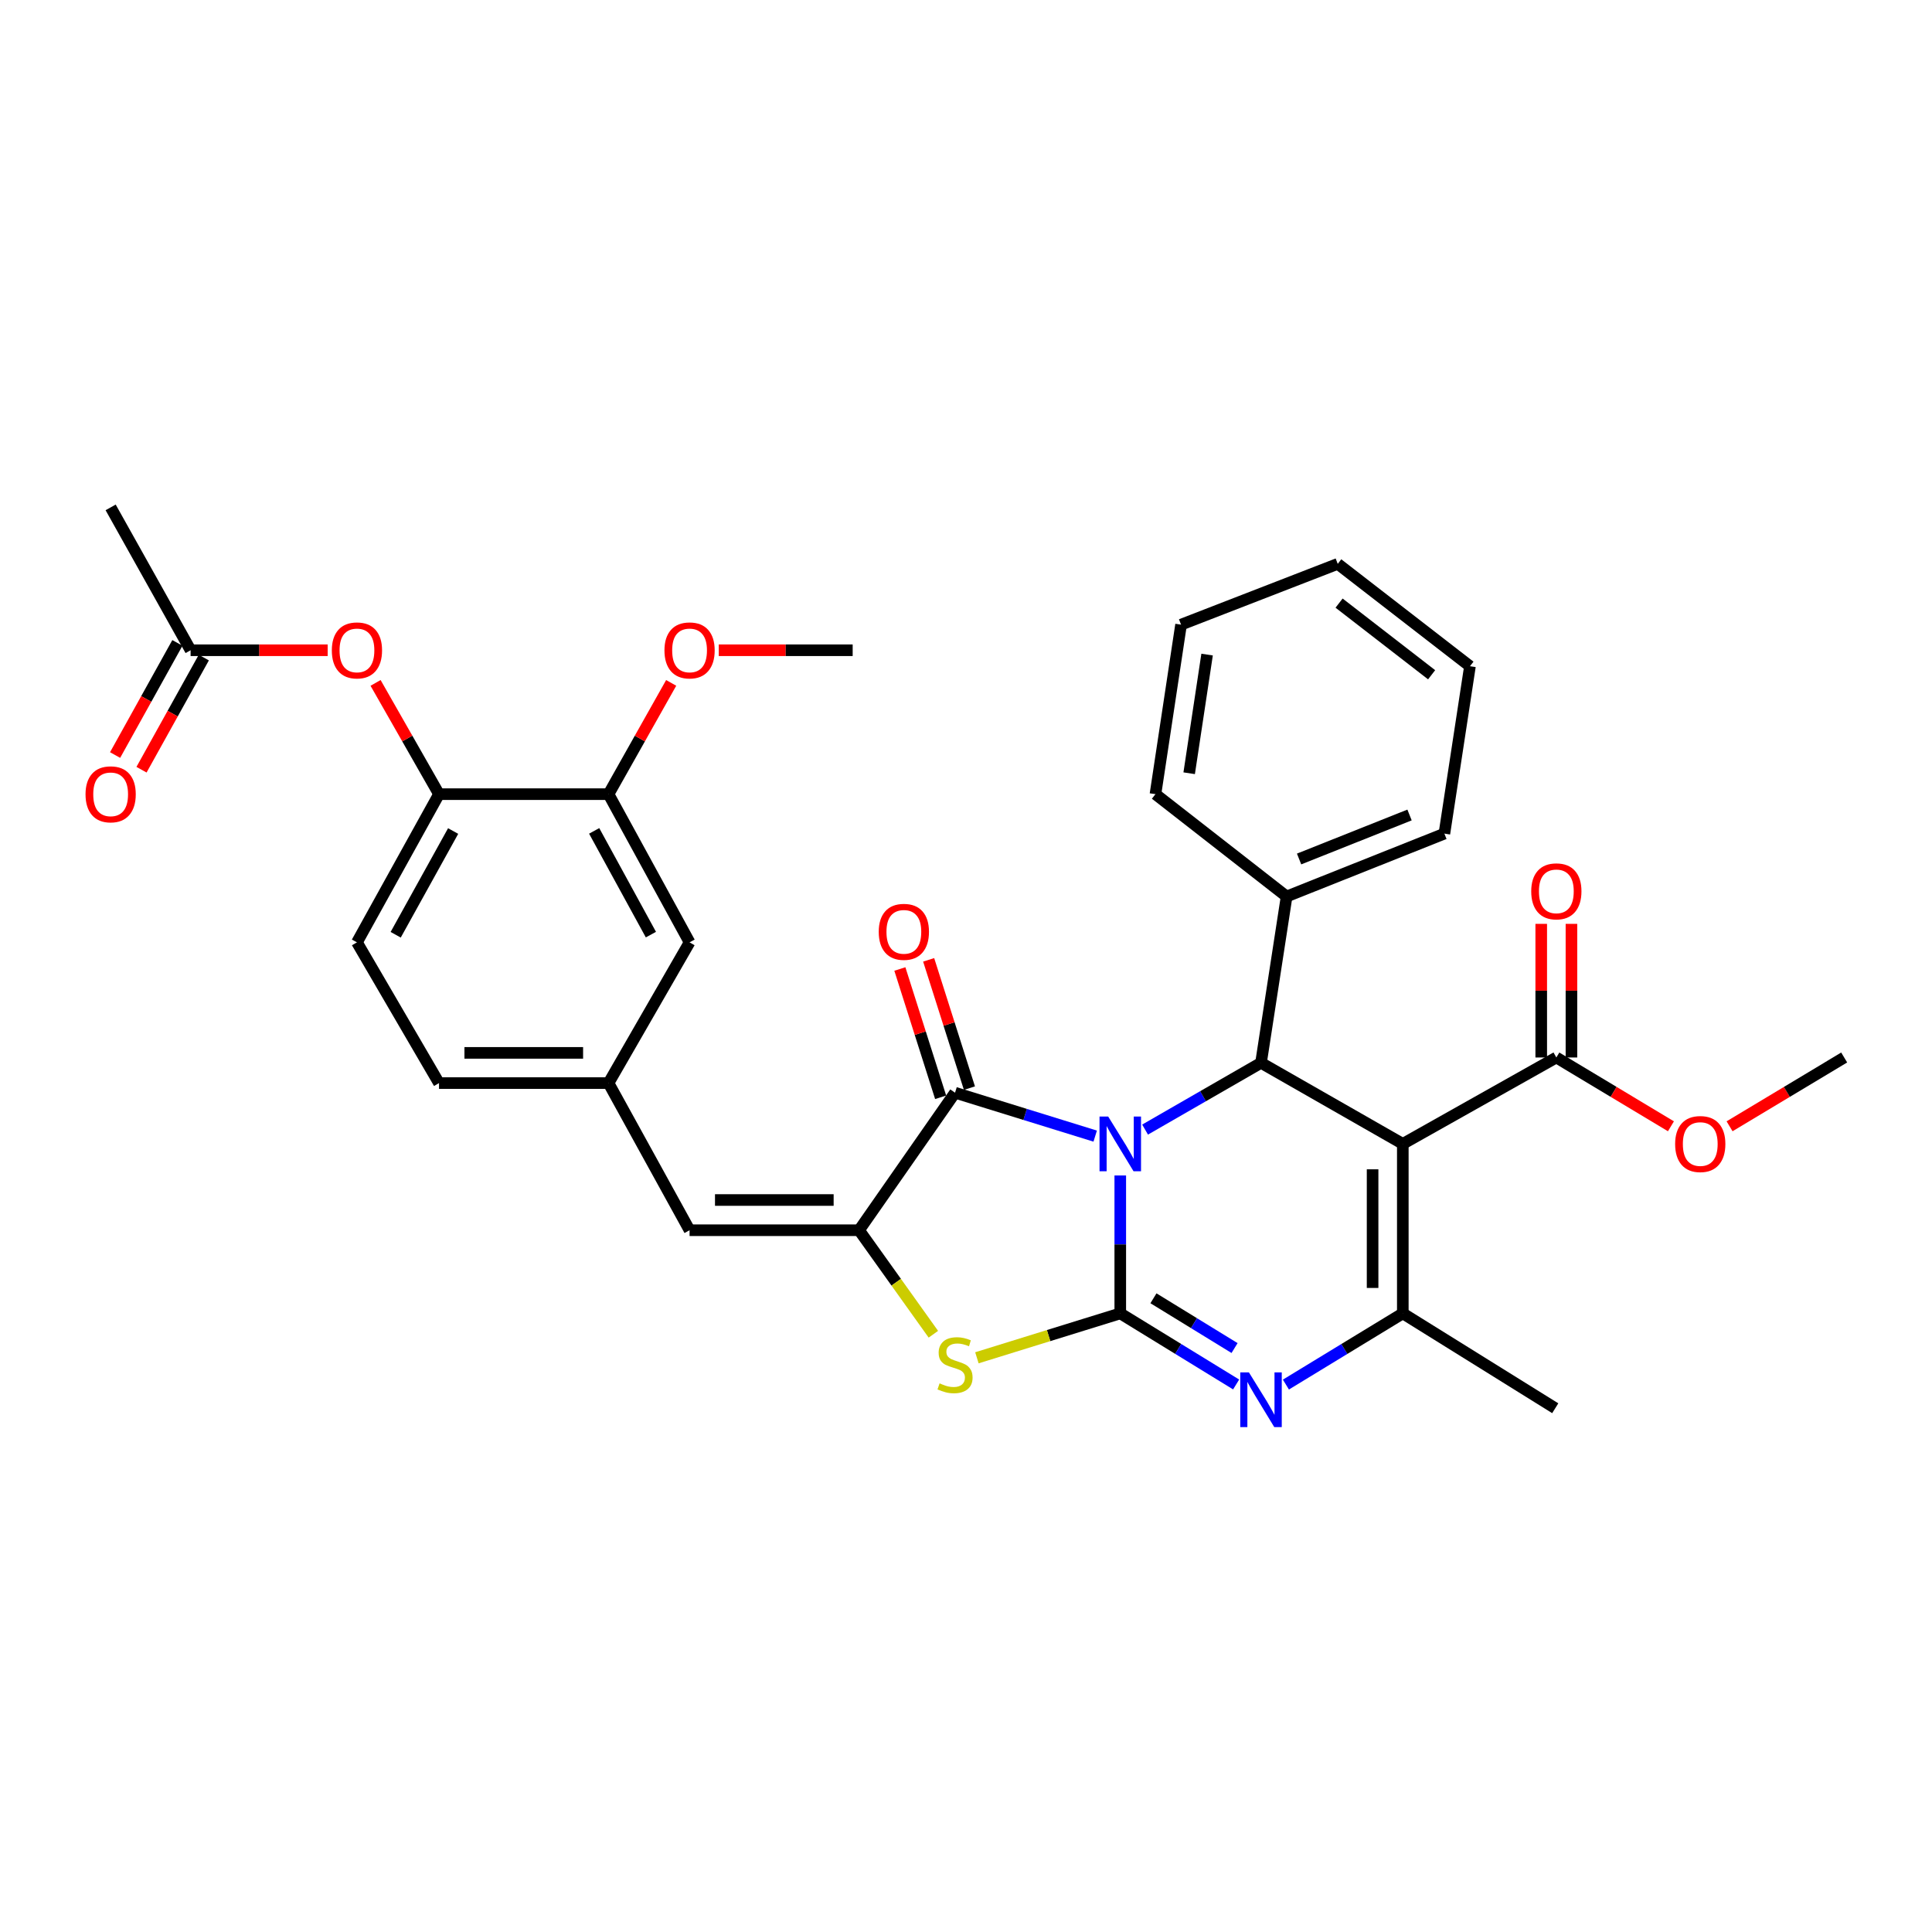 <?xml version='1.0' encoding='iso-8859-1'?>
<svg version='1.1' baseProfile='full'
              xmlns='http://www.w3.org/2000/svg'
                      xmlns:rdkit='http://www.rdkit.org/xml'
                      xmlns:xlink='http://www.w3.org/1999/xlink'
                  xml:space='preserve'
width='1000px' height='1000px' viewBox='0 0 1000 1000'>
<!-- END OF HEADER -->
<rect style='opacity:1.0;fill:#FFFFFF;stroke:none' width='1000' height='1000' x='0' y='0'> </rect>
<path class='bond-0' d='M 579.85,608.423 L 579.85,644.112' style='fill:none;fill-rule:evenodd;stroke:#0000FF;stroke-width:6px;stroke-linecap:butt;stroke-linejoin:miter;stroke-opacity:1' />
<path class='bond-0' d='M 579.85,644.112 L 579.85,679.8' style='fill:none;fill-rule:evenodd;stroke:#000000;stroke-width:6px;stroke-linecap:butt;stroke-linejoin:miter;stroke-opacity:1' />
<path class='bond-2' d='M 566.872,588.051 L 530.599,576.818' style='fill:none;fill-rule:evenodd;stroke:#0000FF;stroke-width:6px;stroke-linecap:butt;stroke-linejoin:miter;stroke-opacity:1' />
<path class='bond-2' d='M 530.599,576.818 L 494.326,565.586' style='fill:none;fill-rule:evenodd;stroke:#000000;stroke-width:6px;stroke-linecap:butt;stroke-linejoin:miter;stroke-opacity:1' />
<path class='bond-4' d='M 592.691,584.675 L 622.694,567.397' style='fill:none;fill-rule:evenodd;stroke:#0000FF;stroke-width:6px;stroke-linecap:butt;stroke-linejoin:miter;stroke-opacity:1' />
<path class='bond-4' d='M 622.694,567.397 L 652.697,550.12' style='fill:none;fill-rule:evenodd;stroke:#000000;stroke-width:6px;stroke-linecap:butt;stroke-linejoin:miter;stroke-opacity:1' />
<path class='bond-3' d='M 579.85,679.8 L 609.835,698.201' style='fill:none;fill-rule:evenodd;stroke:#000000;stroke-width:6px;stroke-linecap:butt;stroke-linejoin:miter;stroke-opacity:1' />
<path class='bond-3' d='M 609.835,698.201 L 639.82,716.602' style='fill:none;fill-rule:evenodd;stroke:#0000FF;stroke-width:6px;stroke-linecap:butt;stroke-linejoin:miter;stroke-opacity:1' />
<path class='bond-3' d='M 597.025,671.991 L 618.015,684.871' style='fill:none;fill-rule:evenodd;stroke:#000000;stroke-width:6px;stroke-linecap:butt;stroke-linejoin:miter;stroke-opacity:1' />
<path class='bond-3' d='M 618.015,684.871 L 639.005,697.752' style='fill:none;fill-rule:evenodd;stroke:#0000FF;stroke-width:6px;stroke-linecap:butt;stroke-linejoin:miter;stroke-opacity:1' />
<path class='bond-7' d='M 579.85,679.8 L 542.747,691.297' style='fill:none;fill-rule:evenodd;stroke:#000000;stroke-width:6px;stroke-linecap:butt;stroke-linejoin:miter;stroke-opacity:1' />
<path class='bond-7' d='M 542.747,691.297 L 505.644,702.794' style='fill:none;fill-rule:evenodd;stroke:#CCCC00;stroke-width:6px;stroke-linecap:butt;stroke-linejoin:miter;stroke-opacity:1' />
<path class='bond-1' d='M 726.091,592.07 L 652.697,550.12' style='fill:none;fill-rule:evenodd;stroke:#000000;stroke-width:6px;stroke-linecap:butt;stroke-linejoin:miter;stroke-opacity:1' />
<path class='bond-6' d='M 726.091,592.07 L 726.091,679.8' style='fill:none;fill-rule:evenodd;stroke:#000000;stroke-width:6px;stroke-linecap:butt;stroke-linejoin:miter;stroke-opacity:1' />
<path class='bond-6' d='M 710.451,605.229 L 710.451,666.641' style='fill:none;fill-rule:evenodd;stroke:#000000;stroke-width:6px;stroke-linecap:butt;stroke-linejoin:miter;stroke-opacity:1' />
<path class='bond-8' d='M 726.091,592.07 L 805.559,547.357' style='fill:none;fill-rule:evenodd;stroke:#000000;stroke-width:6px;stroke-linecap:butt;stroke-linejoin:miter;stroke-opacity:1' />
<path class='bond-5' d='M 494.326,565.586 L 444.652,636.765' style='fill:none;fill-rule:evenodd;stroke:#000000;stroke-width:6px;stroke-linecap:butt;stroke-linejoin:miter;stroke-opacity:1' />
<path class='bond-14' d='M 501.778,563.217 L 491.226,530.015' style='fill:none;fill-rule:evenodd;stroke:#000000;stroke-width:6px;stroke-linecap:butt;stroke-linejoin:miter;stroke-opacity:1' />
<path class='bond-14' d='M 491.226,530.015 L 480.673,496.812' style='fill:none;fill-rule:evenodd;stroke:#FF0000;stroke-width:6px;stroke-linecap:butt;stroke-linejoin:miter;stroke-opacity:1' />
<path class='bond-14' d='M 486.873,567.955 L 476.32,534.752' style='fill:none;fill-rule:evenodd;stroke:#000000;stroke-width:6px;stroke-linecap:butt;stroke-linejoin:miter;stroke-opacity:1' />
<path class='bond-14' d='M 476.32,534.752 L 465.767,501.55' style='fill:none;fill-rule:evenodd;stroke:#FF0000;stroke-width:6px;stroke-linecap:butt;stroke-linejoin:miter;stroke-opacity:1' />
<path class='bond-34' d='M 665.585,716.654 L 695.838,698.227' style='fill:none;fill-rule:evenodd;stroke:#0000FF;stroke-width:6px;stroke-linecap:butt;stroke-linejoin:miter;stroke-opacity:1' />
<path class='bond-34' d='M 695.838,698.227 L 726.091,679.8' style='fill:none;fill-rule:evenodd;stroke:#000000;stroke-width:6px;stroke-linecap:butt;stroke-linejoin:miter;stroke-opacity:1' />
<path class='bond-16' d='M 652.697,550.12 L 665.947,464.023' style='fill:none;fill-rule:evenodd;stroke:#000000;stroke-width:6px;stroke-linecap:butt;stroke-linejoin:miter;stroke-opacity:1' />
<path class='bond-9' d='M 444.652,636.765 L 356.921,636.765' style='fill:none;fill-rule:evenodd;stroke:#000000;stroke-width:6px;stroke-linecap:butt;stroke-linejoin:miter;stroke-opacity:1' />
<path class='bond-9' d='M 431.492,621.125 L 370.081,621.125' style='fill:none;fill-rule:evenodd;stroke:#000000;stroke-width:6px;stroke-linecap:butt;stroke-linejoin:miter;stroke-opacity:1' />
<path class='bond-33' d='M 444.652,636.765 L 463.881,663.682' style='fill:none;fill-rule:evenodd;stroke:#000000;stroke-width:6px;stroke-linecap:butt;stroke-linejoin:miter;stroke-opacity:1' />
<path class='bond-33' d='M 463.881,663.682 L 483.11,690.6' style='fill:none;fill-rule:evenodd;stroke:#CCCC00;stroke-width:6px;stroke-linecap:butt;stroke-linejoin:miter;stroke-opacity:1' />
<path class='bond-23' d='M 726.091,679.8 L 804.994,728.901' style='fill:none;fill-rule:evenodd;stroke:#000000;stroke-width:6px;stroke-linecap:butt;stroke-linejoin:miter;stroke-opacity:1' />
<path class='bond-18' d='M 813.379,547.357 L 813.379,512.773' style='fill:none;fill-rule:evenodd;stroke:#000000;stroke-width:6px;stroke-linecap:butt;stroke-linejoin:miter;stroke-opacity:1' />
<path class='bond-18' d='M 813.379,512.773 L 813.379,478.189' style='fill:none;fill-rule:evenodd;stroke:#FF0000;stroke-width:6px;stroke-linecap:butt;stroke-linejoin:miter;stroke-opacity:1' />
<path class='bond-18' d='M 797.739,547.357 L 797.739,512.773' style='fill:none;fill-rule:evenodd;stroke:#000000;stroke-width:6px;stroke-linecap:butt;stroke-linejoin:miter;stroke-opacity:1' />
<path class='bond-18' d='M 797.739,512.773 L 797.739,478.189' style='fill:none;fill-rule:evenodd;stroke:#FF0000;stroke-width:6px;stroke-linecap:butt;stroke-linejoin:miter;stroke-opacity:1' />
<path class='bond-21' d='M 805.559,547.357 L 835.217,565.16' style='fill:none;fill-rule:evenodd;stroke:#000000;stroke-width:6px;stroke-linecap:butt;stroke-linejoin:miter;stroke-opacity:1' />
<path class='bond-21' d='M 835.217,565.16 L 864.876,582.963' style='fill:none;fill-rule:evenodd;stroke:#FF0000;stroke-width:6px;stroke-linecap:butt;stroke-linejoin:miter;stroke-opacity:1' />
<path class='bond-15' d='M 356.921,636.765 L 314.972,560.607' style='fill:none;fill-rule:evenodd;stroke:#000000;stroke-width:6px;stroke-linecap:butt;stroke-linejoin:miter;stroke-opacity:1' />
<path class='bond-10' d='M 227.232,411.056 L 184.753,487.761' style='fill:none;fill-rule:evenodd;stroke:#000000;stroke-width:6px;stroke-linecap:butt;stroke-linejoin:miter;stroke-opacity:1' />
<path class='bond-10' d='M 234.542,430.139 L 204.807,483.832' style='fill:none;fill-rule:evenodd;stroke:#000000;stroke-width:6px;stroke-linecap:butt;stroke-linejoin:miter;stroke-opacity:1' />
<path class='bond-11' d='M 227.232,411.056 L 210.812,382.263' style='fill:none;fill-rule:evenodd;stroke:#000000;stroke-width:6px;stroke-linecap:butt;stroke-linejoin:miter;stroke-opacity:1' />
<path class='bond-11' d='M 210.812,382.263 L 194.393,353.471' style='fill:none;fill-rule:evenodd;stroke:#FF0000;stroke-width:6px;stroke-linecap:butt;stroke-linejoin:miter;stroke-opacity:1' />
<path class='bond-36' d='M 227.232,411.056 L 314.972,411.056' style='fill:none;fill-rule:evenodd;stroke:#000000;stroke-width:6px;stroke-linecap:butt;stroke-linejoin:miter;stroke-opacity:1' />
<path class='bond-13' d='M 169.6,336.567 L 134.128,336.567' style='fill:none;fill-rule:evenodd;stroke:#FF0000;stroke-width:6px;stroke-linecap:butt;stroke-linejoin:miter;stroke-opacity:1' />
<path class='bond-13' d='M 134.128,336.567 L 98.656,336.567' style='fill:none;fill-rule:evenodd;stroke:#000000;stroke-width:6px;stroke-linecap:butt;stroke-linejoin:miter;stroke-opacity:1' />
<path class='bond-12' d='M 314.972,411.056 L 356.921,487.761' style='fill:none;fill-rule:evenodd;stroke:#000000;stroke-width:6px;stroke-linecap:butt;stroke-linejoin:miter;stroke-opacity:1' />
<path class='bond-12' d='M 307.542,430.066 L 336.907,483.759' style='fill:none;fill-rule:evenodd;stroke:#000000;stroke-width:6px;stroke-linecap:butt;stroke-linejoin:miter;stroke-opacity:1' />
<path class='bond-24' d='M 314.972,411.056 L 331.189,382.26' style='fill:none;fill-rule:evenodd;stroke:#000000;stroke-width:6px;stroke-linecap:butt;stroke-linejoin:miter;stroke-opacity:1' />
<path class='bond-24' d='M 331.189,382.26 L 347.405,353.464' style='fill:none;fill-rule:evenodd;stroke:#FF0000;stroke-width:6px;stroke-linecap:butt;stroke-linejoin:miter;stroke-opacity:1' />
<path class='bond-19' d='M 91.82,332.769 L 75.697,361.788' style='fill:none;fill-rule:evenodd;stroke:#000000;stroke-width:6px;stroke-linecap:butt;stroke-linejoin:miter;stroke-opacity:1' />
<path class='bond-19' d='M 75.697,361.788 L 59.575,390.808' style='fill:none;fill-rule:evenodd;stroke:#FF0000;stroke-width:6px;stroke-linecap:butt;stroke-linejoin:miter;stroke-opacity:1' />
<path class='bond-19' d='M 105.491,340.365 L 89.369,369.384' style='fill:none;fill-rule:evenodd;stroke:#000000;stroke-width:6px;stroke-linecap:butt;stroke-linejoin:miter;stroke-opacity:1' />
<path class='bond-19' d='M 89.369,369.384 L 73.246,398.403' style='fill:none;fill-rule:evenodd;stroke:#FF0000;stroke-width:6px;stroke-linecap:butt;stroke-linejoin:miter;stroke-opacity:1' />
<path class='bond-25' d='M 98.656,336.567 L 57.271,262.625' style='fill:none;fill-rule:evenodd;stroke:#000000;stroke-width:6px;stroke-linecap:butt;stroke-linejoin:miter;stroke-opacity:1' />
<path class='bond-17' d='M 314.972,560.607 L 356.921,487.761' style='fill:none;fill-rule:evenodd;stroke:#000000;stroke-width:6px;stroke-linecap:butt;stroke-linejoin:miter;stroke-opacity:1' />
<path class='bond-22' d='M 314.972,560.607 L 227.232,560.607' style='fill:none;fill-rule:evenodd;stroke:#000000;stroke-width:6px;stroke-linecap:butt;stroke-linejoin:miter;stroke-opacity:1' />
<path class='bond-22' d='M 301.811,544.968 L 240.393,544.968' style='fill:none;fill-rule:evenodd;stroke:#000000;stroke-width:6px;stroke-linecap:butt;stroke-linejoin:miter;stroke-opacity:1' />
<path class='bond-26' d='M 665.947,464.023 L 747.613,431.483' style='fill:none;fill-rule:evenodd;stroke:#000000;stroke-width:6px;stroke-linecap:butt;stroke-linejoin:miter;stroke-opacity:1' />
<path class='bond-26' d='M 672.408,444.613 L 729.574,421.835' style='fill:none;fill-rule:evenodd;stroke:#000000;stroke-width:6px;stroke-linecap:butt;stroke-linejoin:miter;stroke-opacity:1' />
<path class='bond-27' d='M 665.947,464.023 L 598.061,411.056' style='fill:none;fill-rule:evenodd;stroke:#000000;stroke-width:6px;stroke-linecap:butt;stroke-linejoin:miter;stroke-opacity:1' />
<path class='bond-20' d='M 184.753,487.761 L 227.232,560.607' style='fill:none;fill-rule:evenodd;stroke:#000000;stroke-width:6px;stroke-linecap:butt;stroke-linejoin:miter;stroke-opacity:1' />
<path class='bond-28' d='M 895.22,582.963 L 924.883,565.16' style='fill:none;fill-rule:evenodd;stroke:#FF0000;stroke-width:6px;stroke-linecap:butt;stroke-linejoin:miter;stroke-opacity:1' />
<path class='bond-28' d='M 924.883,565.16 L 954.545,547.357' style='fill:none;fill-rule:evenodd;stroke:#000000;stroke-width:6px;stroke-linecap:butt;stroke-linejoin:miter;stroke-opacity:1' />
<path class='bond-29' d='M 372.032,336.567 L 406.687,336.567' style='fill:none;fill-rule:evenodd;stroke:#FF0000;stroke-width:6px;stroke-linecap:butt;stroke-linejoin:miter;stroke-opacity:1' />
<path class='bond-29' d='M 406.687,336.567 L 441.342,336.567' style='fill:none;fill-rule:evenodd;stroke:#000000;stroke-width:6px;stroke-linecap:butt;stroke-linejoin:miter;stroke-opacity:1' />
<path class='bond-30' d='M 747.613,431.483 L 760.846,344.839' style='fill:none;fill-rule:evenodd;stroke:#000000;stroke-width:6px;stroke-linecap:butt;stroke-linejoin:miter;stroke-opacity:1' />
<path class='bond-31' d='M 598.061,411.056 L 611.312,323.316' style='fill:none;fill-rule:evenodd;stroke:#000000;stroke-width:6px;stroke-linecap:butt;stroke-linejoin:miter;stroke-opacity:1' />
<path class='bond-31' d='M 615.514,400.23 L 624.789,338.813' style='fill:none;fill-rule:evenodd;stroke:#000000;stroke-width:6px;stroke-linecap:butt;stroke-linejoin:miter;stroke-opacity:1' />
<path class='bond-35' d='M 760.846,344.839 L 692.413,291.854' style='fill:none;fill-rule:evenodd;stroke:#000000;stroke-width:6px;stroke-linecap:butt;stroke-linejoin:miter;stroke-opacity:1' />
<path class='bond-35' d='M 741.006,349.257 L 693.103,312.168' style='fill:none;fill-rule:evenodd;stroke:#000000;stroke-width:6px;stroke-linecap:butt;stroke-linejoin:miter;stroke-opacity:1' />
<path class='bond-32' d='M 611.312,323.316 L 692.413,291.854' style='fill:none;fill-rule:evenodd;stroke:#000000;stroke-width:6px;stroke-linecap:butt;stroke-linejoin:miter;stroke-opacity:1' />
<path  class='atom-0' d='M 573.59 577.91
L 582.87 592.91
Q 583.79 594.39, 585.27 597.07
Q 586.75 599.75, 586.83 599.91
L 586.83 577.91
L 590.59 577.91
L 590.59 606.23
L 586.71 606.23
L 576.75 589.83
Q 575.59 587.91, 574.35 585.71
Q 573.15 583.51, 572.79 582.83
L 572.79 606.23
L 569.11 606.23
L 569.11 577.91
L 573.59 577.91
' fill='#0000FF'/>
<path  class='atom-4' d='M 646.437 710.344
L 655.717 725.344
Q 656.637 726.824, 658.117 729.504
Q 659.597 732.184, 659.677 732.344
L 659.677 710.344
L 663.437 710.344
L 663.437 738.664
L 659.557 738.664
L 649.597 722.264
Q 648.437 720.344, 647.197 718.144
Q 645.997 715.944, 645.637 715.264
L 645.637 738.664
L 641.957 738.664
L 641.957 710.344
L 646.437 710.344
' fill='#0000FF'/>
<path  class='atom-8' d='M 486.326 716.021
Q 486.646 716.141, 487.966 716.701
Q 489.286 717.261, 490.726 717.621
Q 492.206 717.941, 493.646 717.941
Q 496.326 717.941, 497.886 716.661
Q 499.446 715.341, 499.446 713.061
Q 499.446 711.501, 498.646 710.541
Q 497.886 709.581, 496.686 709.061
Q 495.486 708.541, 493.486 707.941
Q 490.966 707.181, 489.446 706.461
Q 487.966 705.741, 486.886 704.221
Q 485.846 702.701, 485.846 700.141
Q 485.846 696.581, 488.246 694.381
Q 490.686 692.181, 495.486 692.181
Q 498.766 692.181, 502.486 693.741
L 501.566 696.821
Q 498.166 695.421, 495.606 695.421
Q 492.846 695.421, 491.326 696.581
Q 489.806 697.701, 489.846 699.661
Q 489.846 701.181, 490.606 702.101
Q 491.406 703.021, 492.526 703.541
Q 493.686 704.061, 495.606 704.661
Q 498.166 705.461, 499.686 706.261
Q 501.206 707.061, 502.286 708.701
Q 503.406 710.301, 503.406 713.061
Q 503.406 716.981, 500.766 719.101
Q 498.166 721.181, 493.806 721.181
Q 491.286 721.181, 489.366 720.621
Q 487.486 720.101, 485.246 719.181
L 486.326 716.021
' fill='#CCCC00'/>
<path  class='atom-12' d='M 171.753 336.647
Q 171.753 329.847, 175.113 326.047
Q 178.473 322.247, 184.753 322.247
Q 191.033 322.247, 194.393 326.047
Q 197.753 329.847, 197.753 336.647
Q 197.753 343.527, 194.353 347.447
Q 190.953 351.327, 184.753 351.327
Q 178.513 351.327, 175.113 347.447
Q 171.753 343.567, 171.753 336.647
M 184.753 348.127
Q 189.073 348.127, 191.393 345.247
Q 193.753 342.327, 193.753 336.647
Q 193.753 331.087, 191.393 328.287
Q 189.073 325.447, 184.753 325.447
Q 180.433 325.447, 178.073 328.247
Q 175.753 331.047, 175.753 336.647
Q 175.753 342.367, 178.073 345.247
Q 180.433 348.127, 184.753 348.127
' fill='#FF0000'/>
<path  class='atom-15' d='M 454.834 482.315
Q 454.834 475.515, 458.194 471.715
Q 461.554 467.915, 467.834 467.915
Q 474.114 467.915, 477.474 471.715
Q 480.834 475.515, 480.834 482.315
Q 480.834 489.195, 477.434 493.115
Q 474.034 496.995, 467.834 496.995
Q 461.594 496.995, 458.194 493.115
Q 454.834 489.235, 454.834 482.315
M 467.834 493.795
Q 472.154 493.795, 474.474 490.915
Q 476.834 487.995, 476.834 482.315
Q 476.834 476.755, 474.474 473.955
Q 472.154 471.115, 467.834 471.115
Q 463.514 471.115, 461.154 473.915
Q 458.834 476.715, 458.834 482.315
Q 458.834 488.035, 461.154 490.915
Q 463.514 493.795, 467.834 493.795
' fill='#FF0000'/>
<path  class='atom-19' d='M 792.559 461.357
Q 792.559 454.557, 795.919 450.757
Q 799.279 446.957, 805.559 446.957
Q 811.839 446.957, 815.199 450.757
Q 818.559 454.557, 818.559 461.357
Q 818.559 468.237, 815.159 472.157
Q 811.759 476.037, 805.559 476.037
Q 799.319 476.037, 795.919 472.157
Q 792.559 468.277, 792.559 461.357
M 805.559 472.837
Q 809.879 472.837, 812.199 469.957
Q 814.559 467.037, 814.559 461.357
Q 814.559 455.797, 812.199 452.997
Q 809.879 450.157, 805.559 450.157
Q 801.239 450.157, 798.879 452.957
Q 796.559 455.757, 796.559 461.357
Q 796.559 467.077, 798.879 469.957
Q 801.239 472.837, 805.559 472.837
' fill='#FF0000'/>
<path  class='atom-20' d='M 44.271 411.136
Q 44.271 404.336, 47.631 400.536
Q 50.991 396.736, 57.271 396.736
Q 63.551 396.736, 66.911 400.536
Q 70.271 404.336, 70.271 411.136
Q 70.271 418.016, 66.871 421.936
Q 63.471 425.816, 57.271 425.816
Q 51.031 425.816, 47.631 421.936
Q 44.271 418.056, 44.271 411.136
M 57.271 422.616
Q 61.591 422.616, 63.911 419.736
Q 66.271 416.816, 66.271 411.136
Q 66.271 405.576, 63.911 402.776
Q 61.591 399.936, 57.271 399.936
Q 52.951 399.936, 50.591 402.736
Q 48.271 405.536, 48.271 411.136
Q 48.271 416.856, 50.591 419.736
Q 52.951 422.616, 57.271 422.616
' fill='#FF0000'/>
<path  class='atom-22' d='M 867.048 592.15
Q 867.048 585.35, 870.408 581.55
Q 873.768 577.75, 880.048 577.75
Q 886.328 577.75, 889.688 581.55
Q 893.048 585.35, 893.048 592.15
Q 893.048 599.03, 889.648 602.95
Q 886.248 606.83, 880.048 606.83
Q 873.808 606.83, 870.408 602.95
Q 867.048 599.07, 867.048 592.15
M 880.048 603.63
Q 884.368 603.63, 886.688 600.75
Q 889.048 597.83, 889.048 592.15
Q 889.048 586.59, 886.688 583.79
Q 884.368 580.95, 880.048 580.95
Q 875.728 580.95, 873.368 583.75
Q 871.048 586.55, 871.048 592.15
Q 871.048 597.87, 873.368 600.75
Q 875.728 603.63, 880.048 603.63
' fill='#FF0000'/>
<path  class='atom-25' d='M 343.921 336.647
Q 343.921 329.847, 347.281 326.047
Q 350.641 322.247, 356.921 322.247
Q 363.201 322.247, 366.561 326.047
Q 369.921 329.847, 369.921 336.647
Q 369.921 343.527, 366.521 347.447
Q 363.121 351.327, 356.921 351.327
Q 350.681 351.327, 347.281 347.447
Q 343.921 343.567, 343.921 336.647
M 356.921 348.127
Q 361.241 348.127, 363.561 345.247
Q 365.921 342.327, 365.921 336.647
Q 365.921 331.087, 363.561 328.287
Q 361.241 325.447, 356.921 325.447
Q 352.601 325.447, 350.241 328.247
Q 347.921 331.047, 347.921 336.647
Q 347.921 342.367, 350.241 345.247
Q 352.601 348.127, 356.921 348.127
' fill='#FF0000'/>
</svg>
